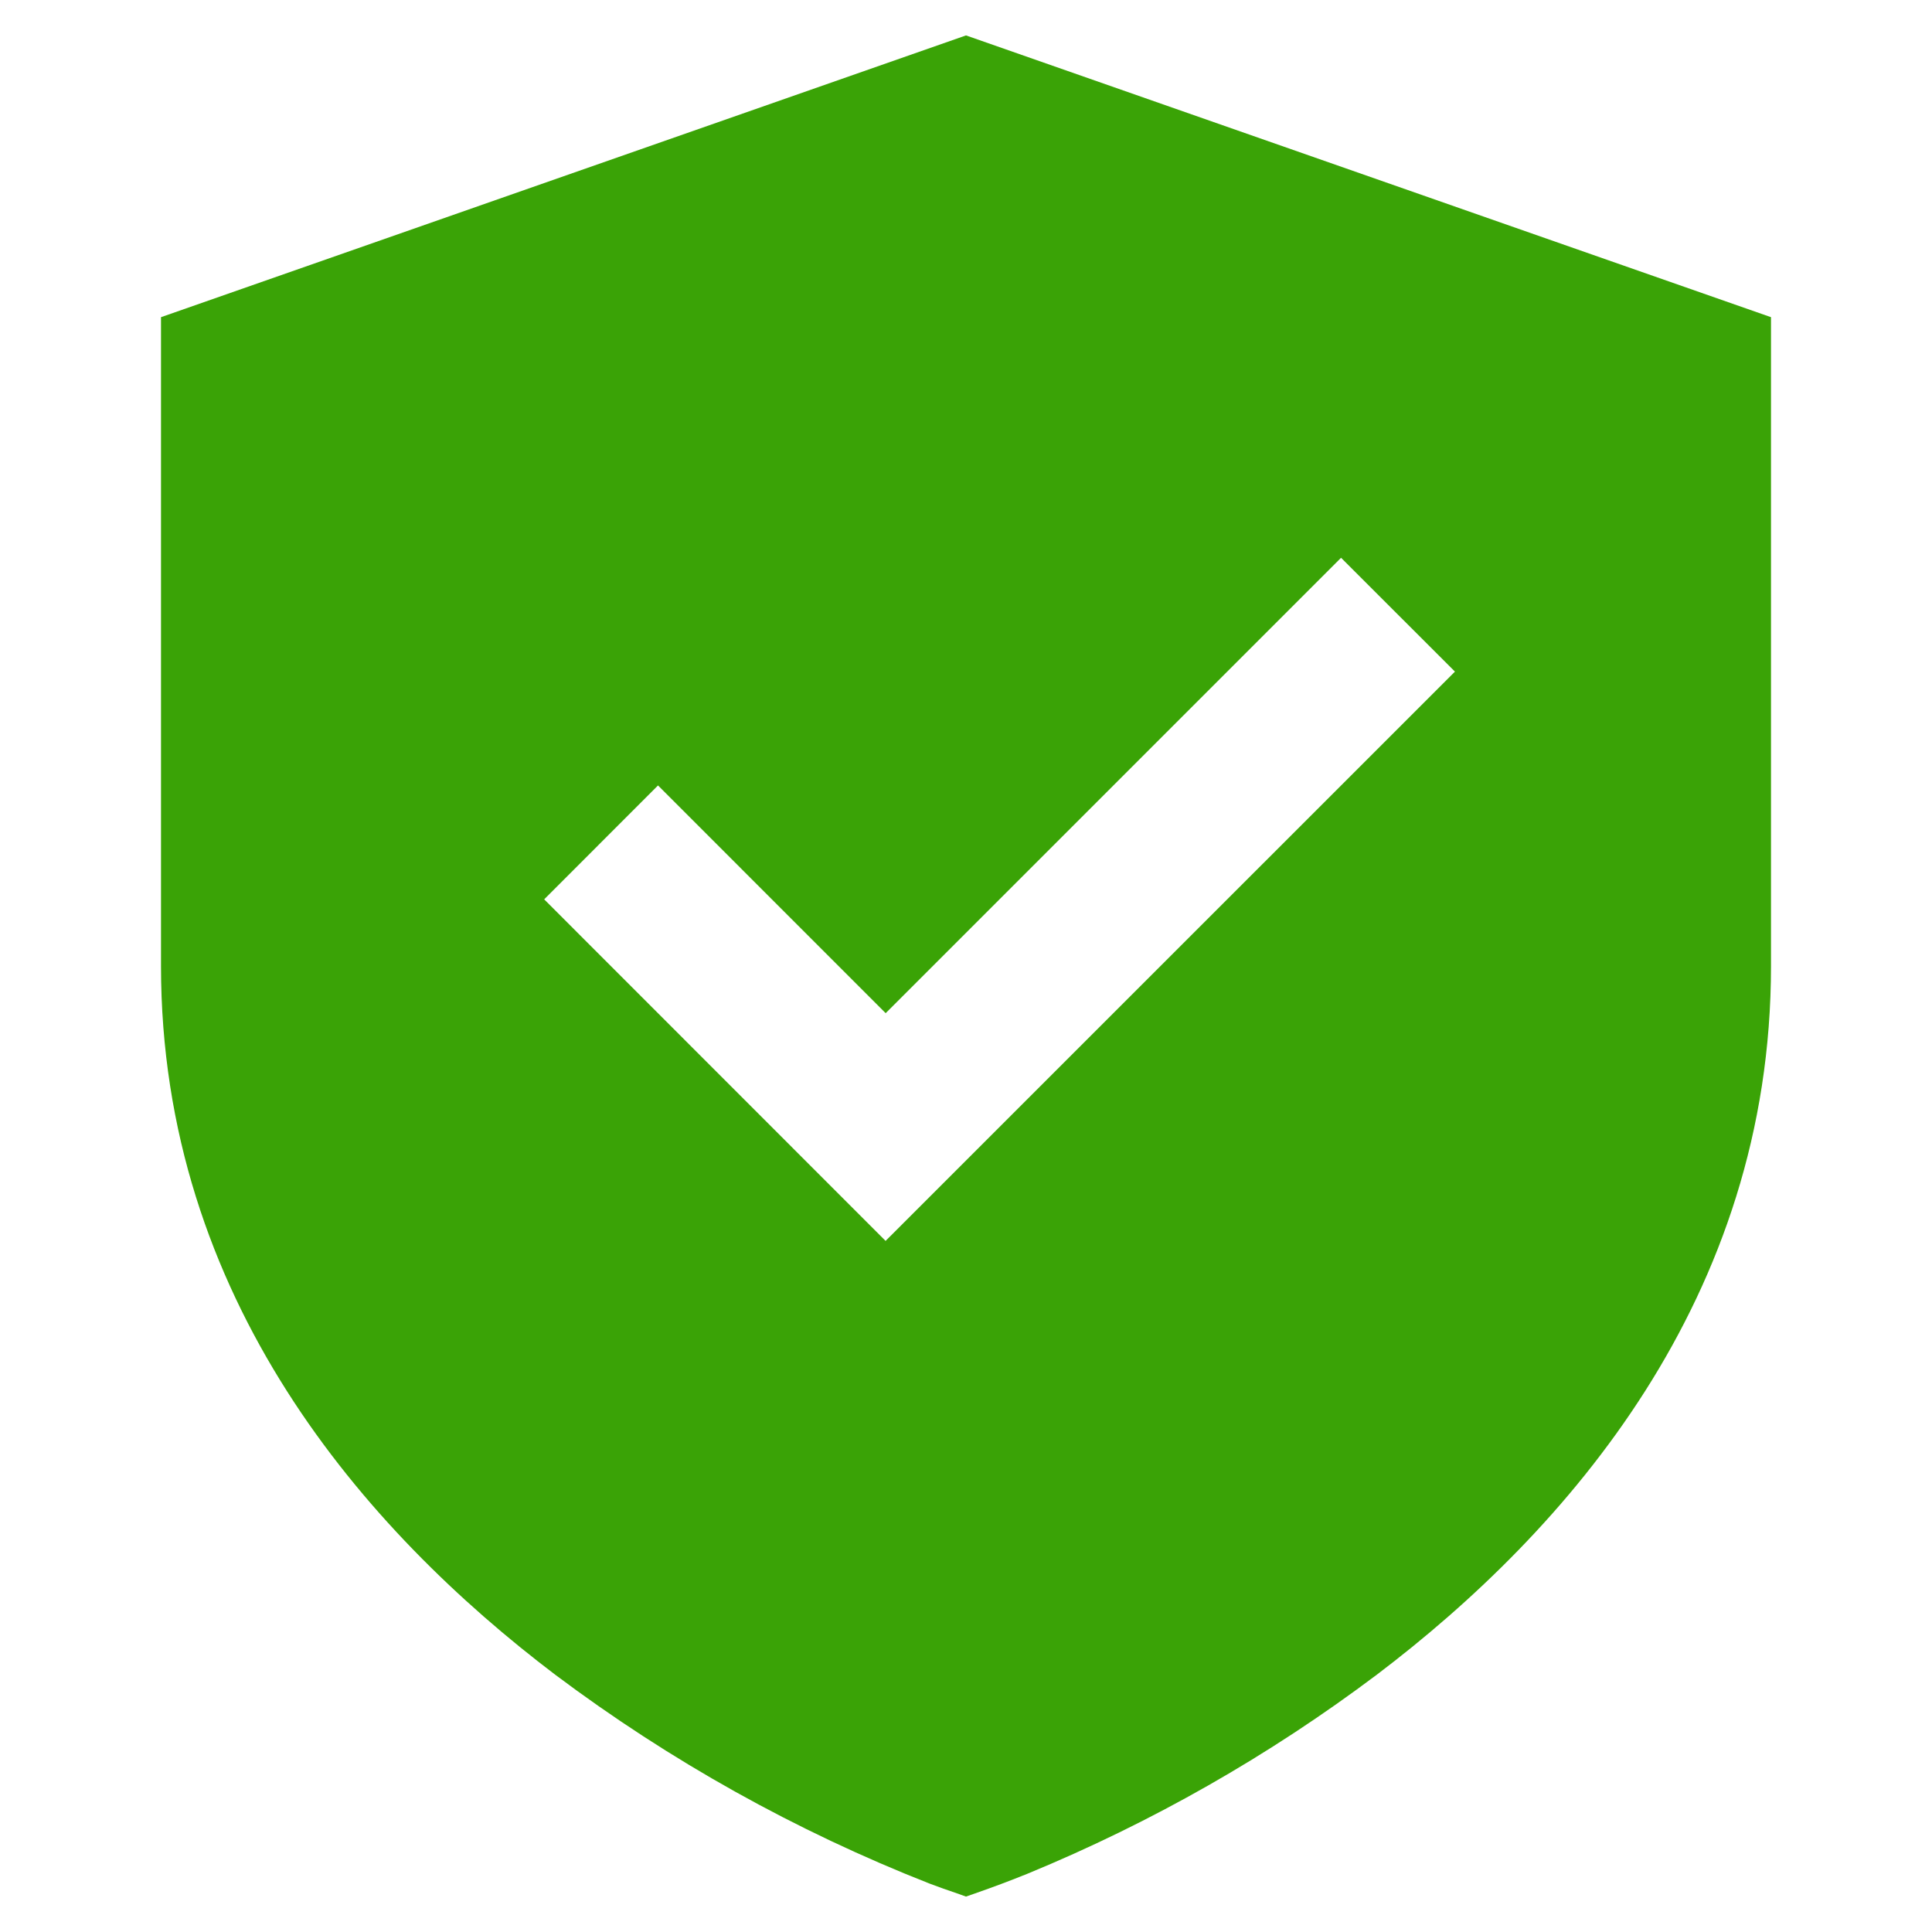 <svg xmlns="http://www.w3.org/2000/svg" fill="none" viewBox="0 0 24 24" height="24" width="24">
<path fill="#3AA306" d="M22 3.94L12 0.44L2 3.94V12C2 16.127 4.534 19.012 6.896 20.803C8.322 21.873 9.886 22.746 11.546 23.398C11.659 23.441 11.773 23.481 11.888 23.52L12 23.56L12.114 23.52C12.333 23.444 12.549 23.363 12.764 23.276C14.31 22.639 15.768 21.808 17.104 20.803C19.467 19.012 22 16.127 22 12V3.94ZM11.001 15.415L6.76 11.172L8.174 9.757L11.002 12.586L16.659 6.929L18.074 8.343L11.001 15.415Z"></path>
</svg>
